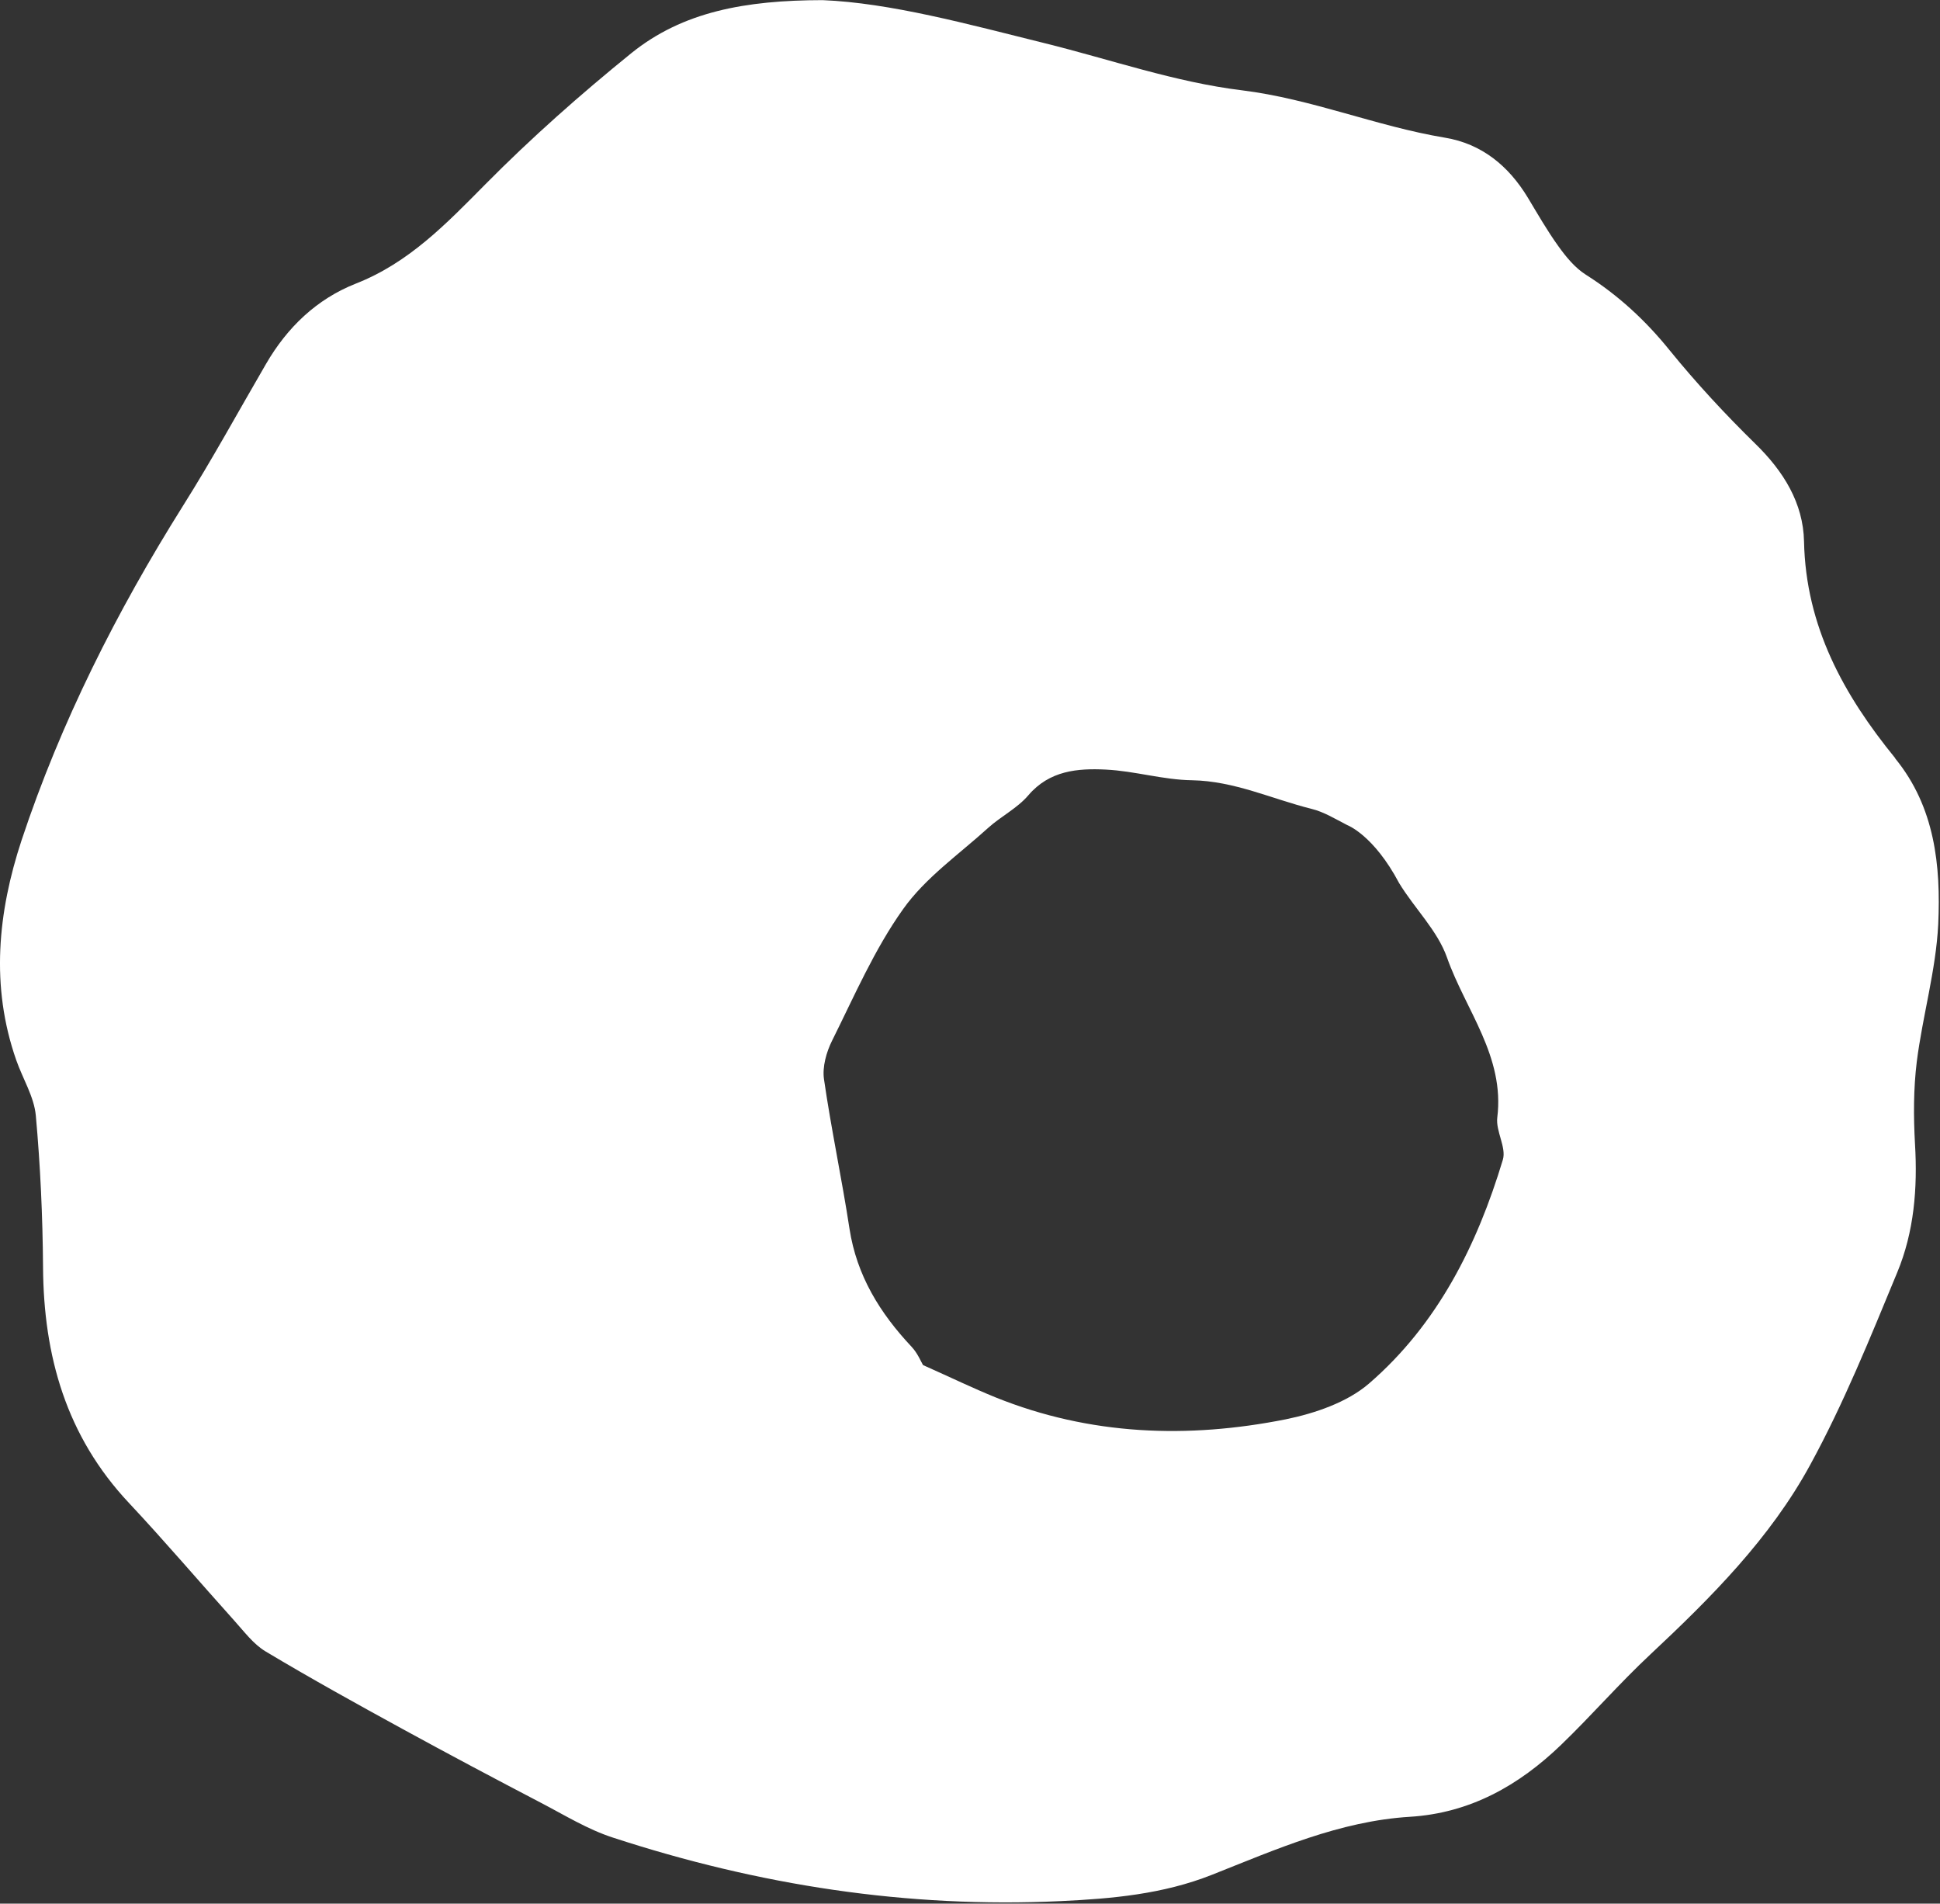 <svg version="1.2" xmlns="http://www.w3.org/2000/svg" viewBox="0 0 1528 1499" width="1528" height="1499">
	<rect x="0" y="0" width="1528" height="1499" fill="#333333" stroke="none"/>
	<title>Tevogen-Logo-White-TM-svg</title>
	<style>
		.s0 { fill: #ffffff } 
	</style>
	<g id="Layer_2-2">
		<path id="Layer" fill-rule="evenodd" class="s0" d="m1492.7 597.2c31.3 38.3 36 84.5 33.9 130.6-1.8 36.3-12.3 72-16.9 108.3-2.6 21.2-2.6 43.1-1.4 64.6 2.1 34.9-0.7 69.3-14 101.3-21.2 51.2-42 102.9-68.5 151.4-31.5 57.9-78.1 104.6-126.1 149.5-24.3 22.7-46.1 47.9-70.1 71-33.2 32-71.7 53.8-119.1 56.7-55.4 3.4-105.5 25.7-156 45.7-38.4 15.2-78.4 18.8-119.1 20.7-120.9 5.7-238.1-12.6-352.6-50-19.8-6.4-38.1-17.7-56.7-27.4-36.4-19-72.6-38.2-108.6-57.9-36.4-19.9-72.7-40-108.3-61.3-9.7-5.8-17-15.8-24.8-24.4-27.7-30.8-54.6-62.4-82.9-92.6-49.3-52.5-67.2-115.6-67.6-185.9-0.3-39.7-2.1-79.6-5.7-119.2-1.4-14.8-10.3-28.9-15.4-43.5-20.4-58.2-14.5-116.5 4.2-173.2 30.9-93 74.9-180.1 127-263.1 23-36.5 43.8-74.6 65.5-111.9 16.7-28.8 39.9-51.1 70.8-63.3 41.8-16.4 71.2-47.1 101.9-78.1 36.2-36.6 75-70.9 115-103.3 40.5-32.7 89.8-41.7 150.7-41.8 53.4 2.2 114 18.8 174.9 33.9 51.7 12.8 102.8 30.7 155.3 37.1 55.1 6.8 105.8 28.3 159.9 37.3 29.1 4.8 50.3 22.3 65.4 47.3 7.7 12.8 15.2 25.9 23.9 38 6 8.4 13.1 17.1 21.6 22.5 25.6 16.2 47.2 36.1 66.3 59.8 20.9 25.7 43.6 50.2 67.3 73.4 22.2 21.6 37.8 46.7 38.4 77 1.4 66.9 31.2 120.8 71.9 170.7zm-313.4 282.8c6-48.2-25-84.6-39.6-126-7.5-21.3-25.6-38.7-37.7-58.6-20.1-38-40.9-45.7-40.9-45.7-9.2-4.7-18.3-10.4-28.2-12.8-31.2-7.8-60.6-21.9-94-22.5-22.7-0.3-45.2-7.3-67.9-8.4-22.2-1.1-44.4 0.7-61.1 20.3-8.6 10.1-21.5 16.5-31.6 25.6-22.9 20.8-49.4 39.2-67 64-22.6 31.7-38.4 68.4-55.9 103.5-4.5 9-7.8 20.7-6.4 30.4 5.7 39.4 14.1 78.5 20.1 117.8 5.7 36.9 24 66.4 48.9 92.9 4.8 5.1 7.6 12.1 9 14.4 22.2 9.9 39.5 18.3 57.3 25.5 74.3 29.9 151.2 32.6 228.5 17.2 22.9-4.7 48.2-13.3 65.4-28.1 54-46.6 85.2-108.9 105.5-176.3 2.9-9.7-5.7-22.4-4.4-33.2z"/>
	</g>
</svg>
